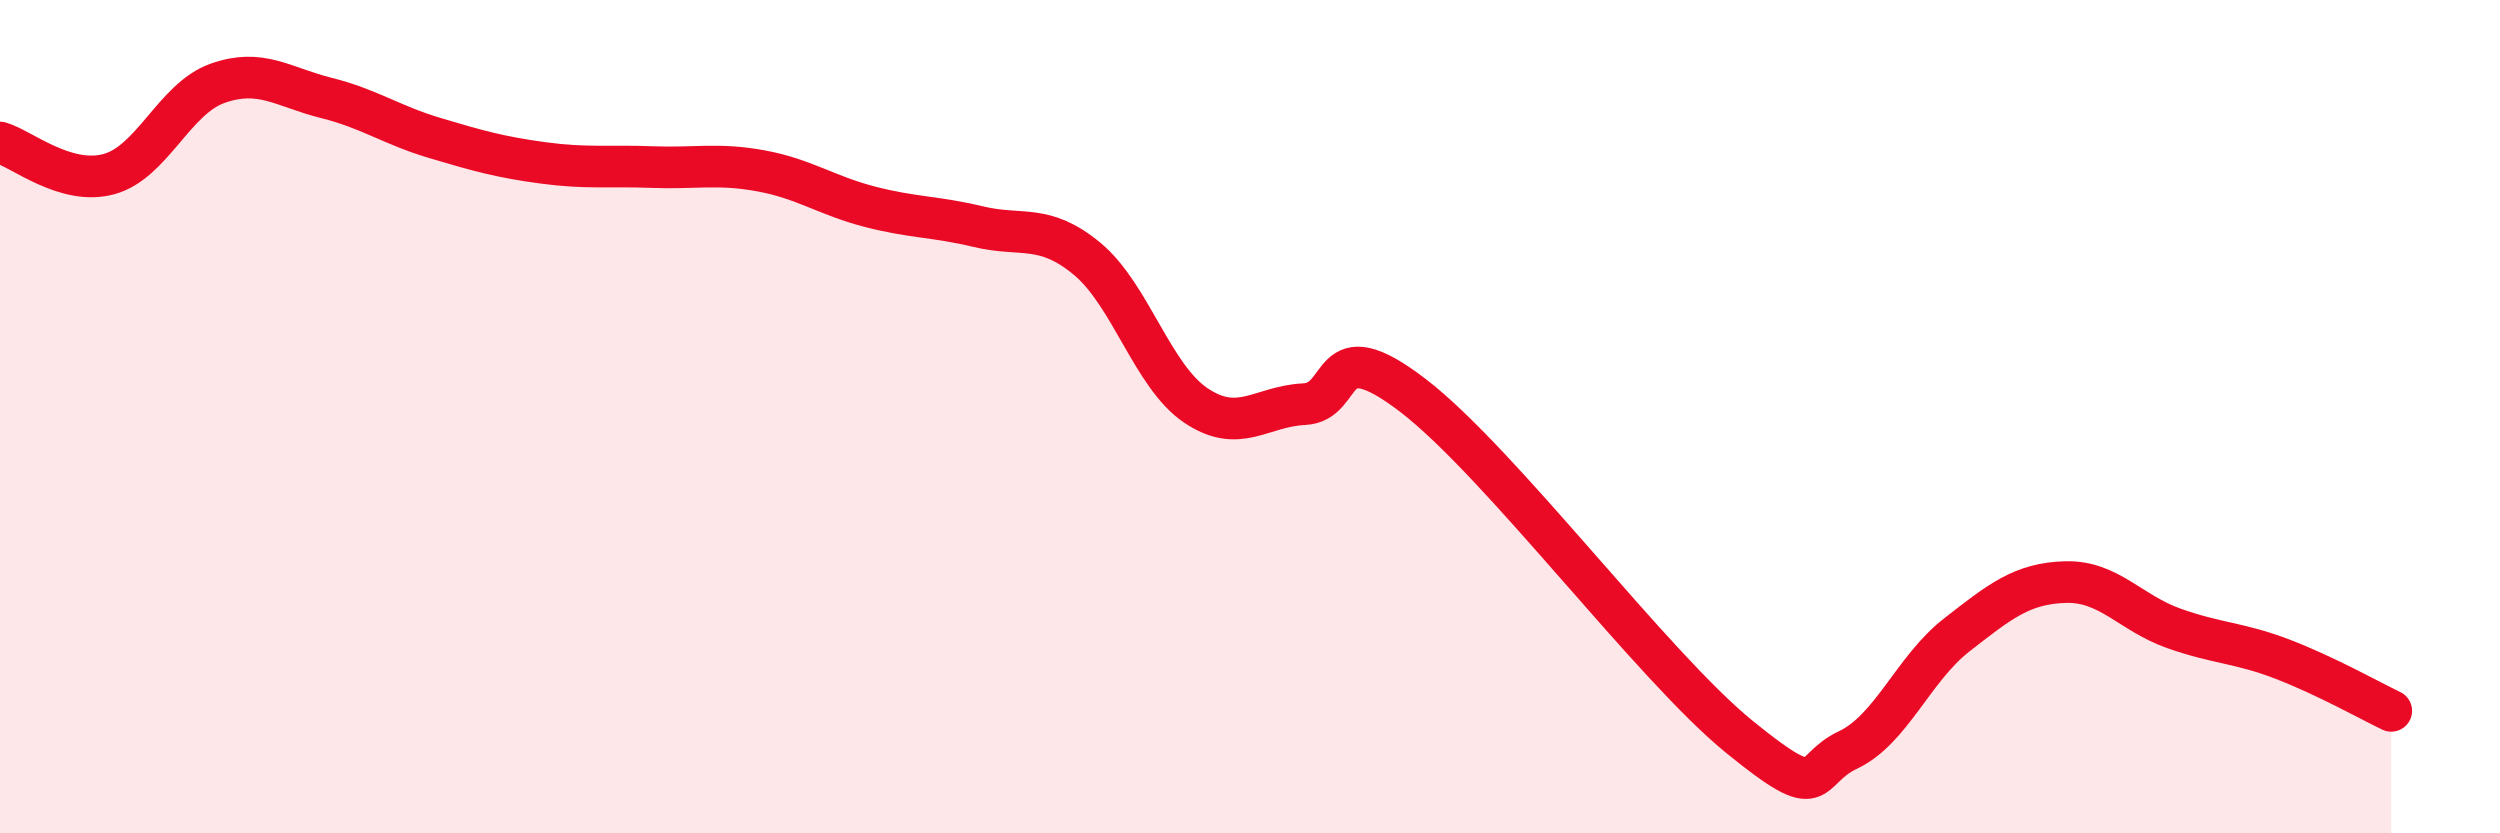 
    <svg width="60" height="20" viewBox="0 0 60 20" xmlns="http://www.w3.org/2000/svg">
      <path
        d="M 0,3.42 C 0.52,3.57 1.57,4.46 2.61,4.18 C 3.65,3.9 4.18,2.37 5.22,2 C 6.26,1.63 6.79,2.09 7.83,2.35 C 8.87,2.61 9.39,3 10.43,3.31 C 11.47,3.62 12,3.77 13.04,3.91 C 14.08,4.05 14.61,3.97 15.65,4.01 C 16.69,4.05 17.22,3.91 18.26,4.1 C 19.3,4.29 19.83,4.69 20.87,4.96 C 21.91,5.23 22.44,5.19 23.48,5.44 C 24.52,5.69 25.05,5.35 26.09,6.21 C 27.13,7.07 27.66,9.03 28.7,9.73 C 29.74,10.43 30.26,9.75 31.3,9.7 C 32.34,9.65 31.82,7.89 33.91,9.49 C 36,11.09 39.65,15.98 41.74,17.68 C 43.83,19.38 43.31,18.49 44.35,18 C 45.39,17.51 45.92,16.05 46.96,15.24 C 48,14.43 48.53,14 49.57,13.97 C 50.61,13.94 51.13,14.71 52.17,15.08 C 53.21,15.45 53.74,15.42 54.78,15.82 C 55.82,16.22 56.87,16.81 57.39,17.06L57.39 20L0 20Z"
        fill="#EB0A25"
        opacity="0.1"
        stroke-linecap="round"
        stroke-linejoin="round"
      />
      <path
        d="M 0,3.42 C 0.52,3.57 1.57,4.46 2.61,4.18 C 3.65,3.9 4.18,2.37 5.22,2 C 6.26,1.63 6.79,2.09 7.83,2.35 C 8.87,2.61 9.39,3 10.43,3.31 C 11.47,3.62 12,3.77 13.04,3.91 C 14.08,4.05 14.61,3.97 15.65,4.01 C 16.69,4.05 17.22,3.91 18.26,4.1 C 19.3,4.29 19.83,4.69 20.87,4.96 C 21.91,5.23 22.44,5.19 23.48,5.44 C 24.52,5.69 25.05,5.35 26.09,6.21 C 27.13,7.07 27.66,9.03 28.7,9.73 C 29.74,10.43 30.26,9.75 31.3,9.7 C 32.34,9.65 31.82,7.89 33.91,9.49 C 36,11.09 39.65,15.98 41.74,17.68 C 43.83,19.38 43.31,18.49 44.35,18 C 45.39,17.51 45.92,16.05 46.96,15.24 C 48,14.43 48.53,14 49.57,13.97 C 50.61,13.94 51.13,14.71 52.17,15.08 C 53.21,15.45 53.74,15.42 54.78,15.82 C 55.82,16.22 56.87,16.81 57.39,17.06"
        stroke="#EB0A25"
        stroke-width="1"
        fill="none"
        stroke-linecap="round"
        stroke-linejoin="round"
      />
    </svg>
  